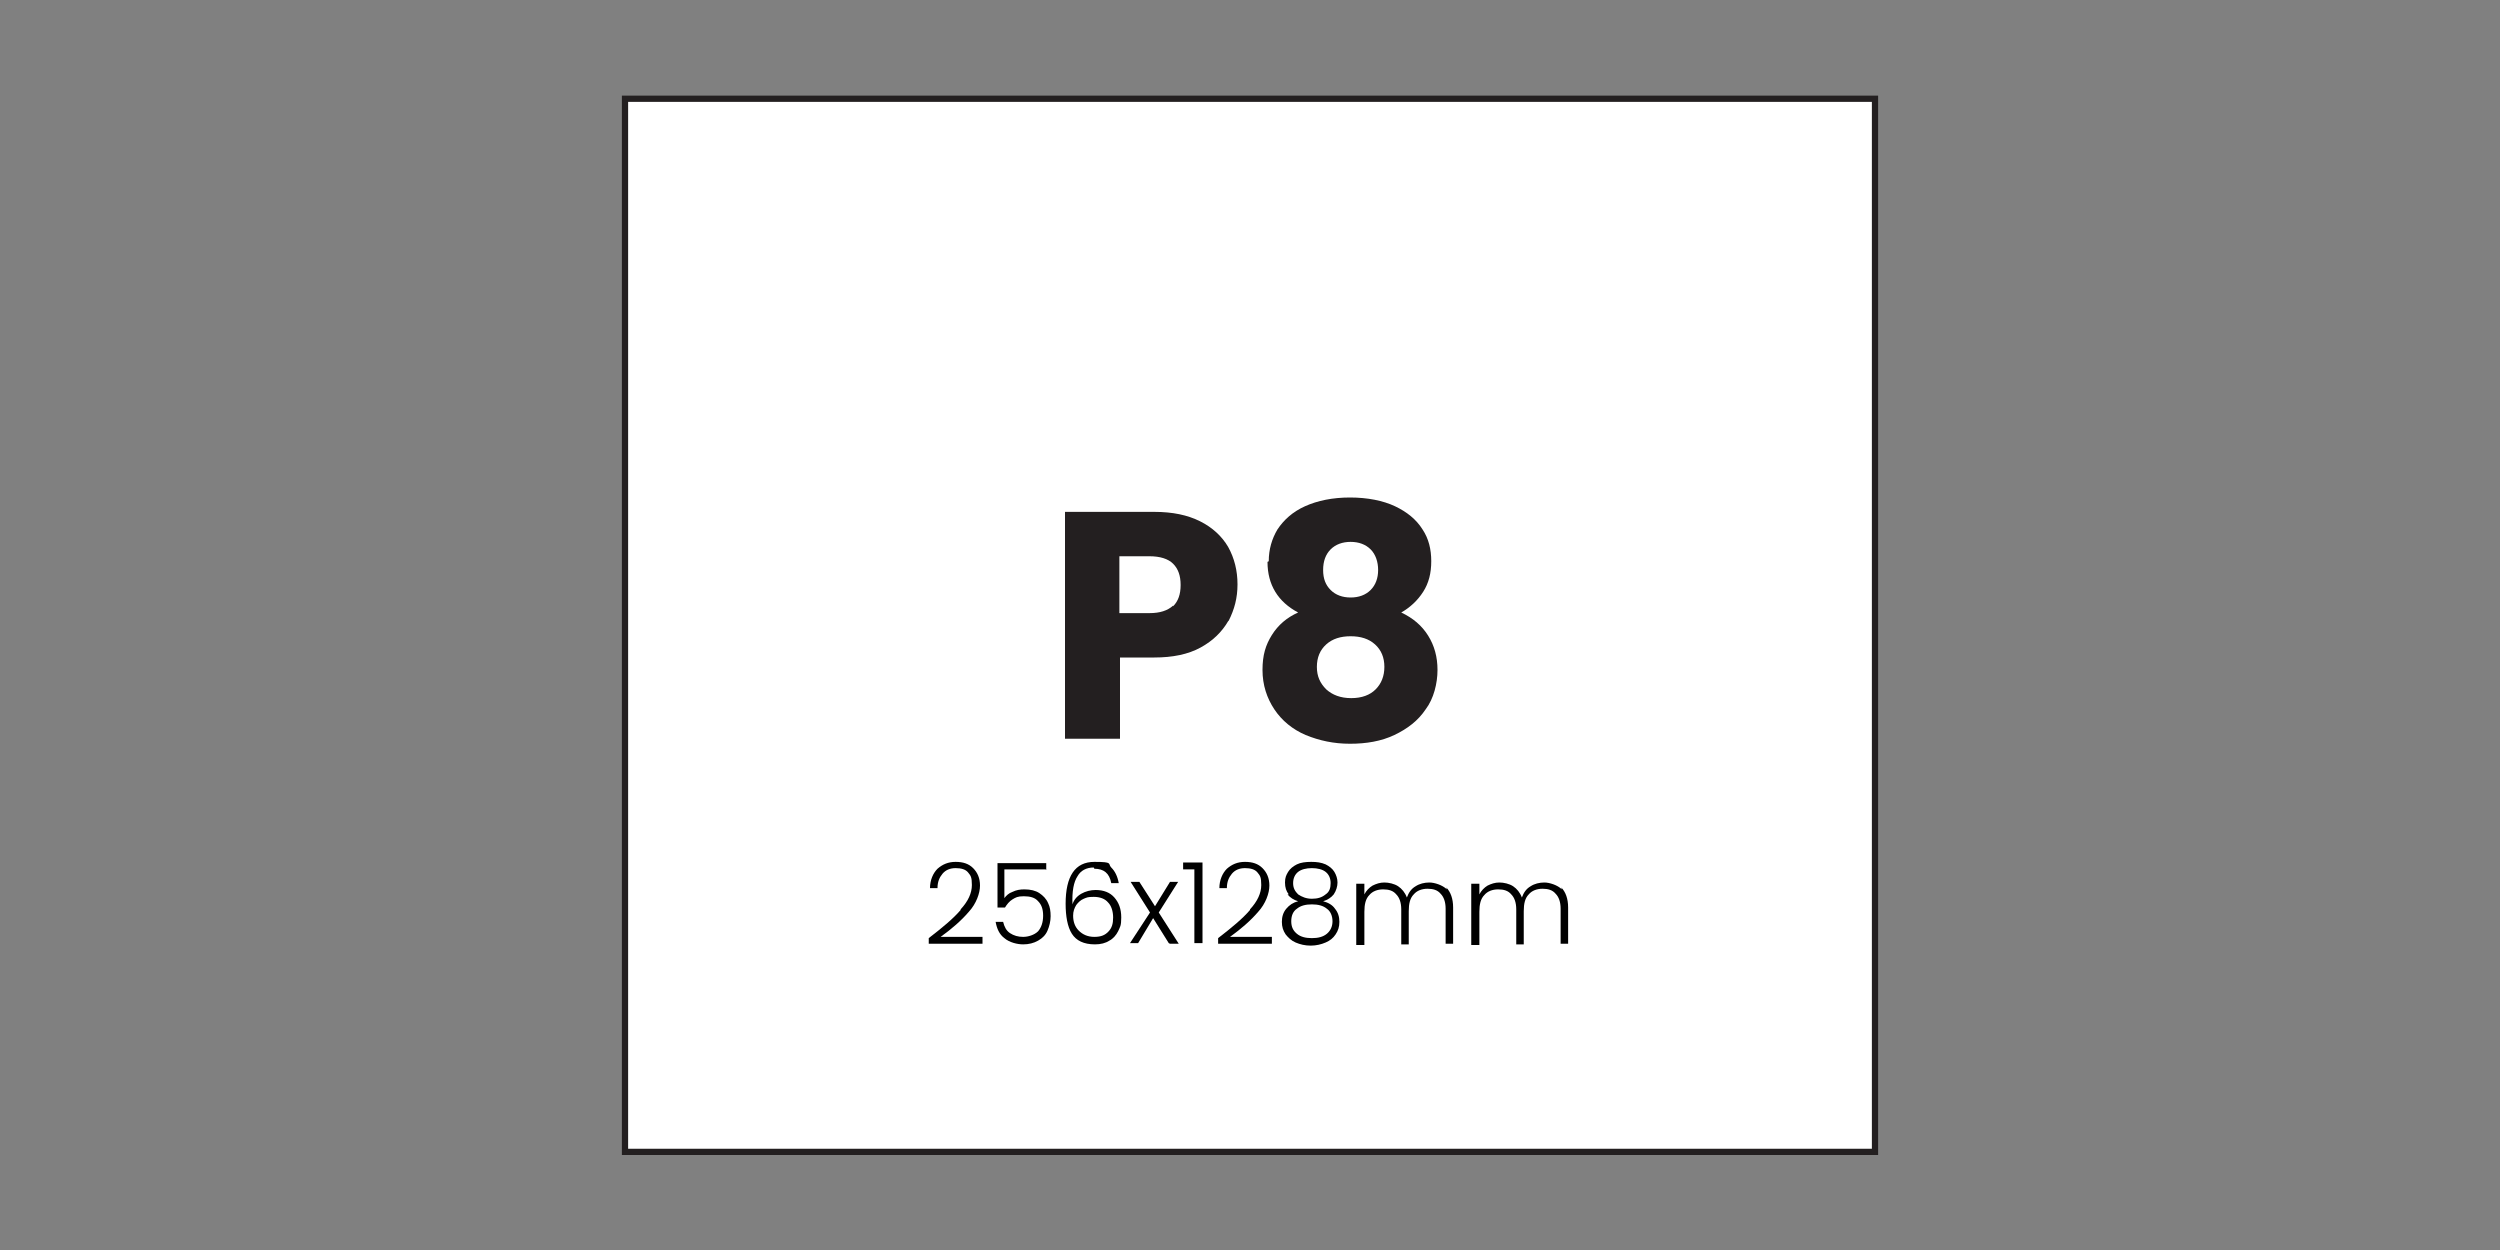 <svg xmlns="http://www.w3.org/2000/svg" xmlns:xlink="http://www.w3.org/1999/xlink" id="Layer_1" viewBox="0 0 400 200"><rect x="0" y="0" width="400" height="200" fill="#808080" stroke="none"/><defs><style>      .st0 {        fill: #231f20;      }      .st1 {        fill: none;        stroke: #231f20;        stroke-miterlimit: 10;      }      .st2 {        isolation: isolate;      }      .st3 {        fill: #fff;      }    </style></defs><rect class="st3" x="100" y="15.8" width="200" height="168.5"></rect><rect class="st1" x="100" y="15.8" width="200" height="168.5"></rect><g class="st2"><path class="st0" d="M196.5,99.4c-1,1.7-2.4,3.1-4.4,4.2-2,1.1-4.5,1.6-7.4,1.6h-5.5v13h-8.8v-36.3h14.3c2.9,0,5.3.5,7.3,1.5,2,1,3.5,2.4,4.5,4.1,1,1.8,1.5,3.8,1.5,6s-.5,4-1.4,5.8ZM187.7,97c.8-.8,1.2-1.9,1.2-3.4s-.4-2.6-1.2-3.4c-.8-.8-2.1-1.2-3.8-1.2h-4.8v9.1h4.8c1.7,0,2.9-.4,3.8-1.2Z"></path><path class="st0" d="M203,89.8c0-1.9.5-3.6,1.4-5.1,1-1.5,2.4-2.8,4.4-3.7,2-.9,4.4-1.4,7.2-1.4s5.3.5,7.2,1.4c1.9.9,3.4,2.1,4.4,3.7,1,1.5,1.4,3.2,1.4,5.1s-.4,3.5-1.3,4.9c-.9,1.4-2.1,2.5-3.5,3.3,1.9.9,3.3,2.1,4.3,3.7,1,1.6,1.5,3.4,1.5,5.5s-.6,4.6-1.9,6.3c-1.2,1.8-2.9,3.1-5,4.1s-4.5,1.4-7.1,1.4-4.9-.5-7.1-1.4c-2.1-.9-3.8-2.3-5-4.1-1.2-1.8-1.9-3.9-1.9-6.3s.5-4,1.5-5.6c1-1.6,2.4-2.8,4.2-3.6-3.2-1.7-4.9-4.4-4.9-8.1ZM212.2,103.1c-1,.9-1.5,2.1-1.5,3.6s.5,2.6,1.5,3.6c1,.9,2.3,1.4,4,1.4s3-.5,3.9-1.4c.9-.9,1.4-2.1,1.4-3.6s-.5-2.7-1.5-3.6c-1-.9-2.3-1.3-3.9-1.3s-2.9.4-3.9,1.3ZM219.3,87.9c-.8-.8-1.9-1.2-3.2-1.2s-2.4.4-3.2,1.2c-.8.8-1.2,1.9-1.2,3.3s.4,2.4,1.2,3.2,1.9,1.2,3.2,1.2,2.4-.4,3.2-1.2c.8-.8,1.2-1.9,1.2-3.2s-.4-2.5-1.2-3.3Z"></path></g><g class="st2"><path d="M153.7,145.5c1.2-1.3,1.8-2.6,1.8-3.9s-.2-1.5-.6-2-1.1-.7-2-.7-1.6.3-2.1.9c-.5.6-.8,1.3-.8,2.3h-1.2c0-1.3.5-2.4,1.2-3.1.8-.7,1.7-1.1,2.9-1.1s2.1.3,2.8,1c.7.7,1.1,1.6,1.1,2.8s-.6,2.9-1.8,4.2c-1.2,1.4-2.7,2.7-4.5,4h6.7v1.1h-8.6v-.9c2.2-1.7,3.9-3.1,5.1-4.5Z"></path><path d="M167.3,139.1h-6.6v4.6c.3-.4.7-.8,1.3-1,.6-.3,1.2-.4,1.9-.4,1,0,1.8.2,2.4.6s1.1.9,1.4,1.6c.3.6.4,1.3.4,2.1s-.2,1.6-.5,2.3c-.3.7-.8,1.2-1.5,1.6-.7.4-1.5.6-2.4.6s-2.2-.3-3-1c-.8-.6-1.2-1.5-1.4-2.6h1.2c.2.8.5,1.4,1.1,1.8.6.4,1.3.6,2.1.6s1.8-.3,2.4-.9c.5-.6.8-1.4.8-2.5s-.3-1.8-.8-2.3c-.5-.6-1.3-.8-2.3-.8s-1.3.2-1.8.5c-.5.3-.9.8-1.2,1.3h-1.2v-7.1h7.8v1.1Z"></path><path d="M175,138.8c-1.2,0-2.1.5-2.6,1.4-.6.9-.9,2.4-.8,4.5.2-.7.7-1.3,1.4-1.7s1.5-.6,2.3-.6c1.3,0,2.3.4,3,1.2.7.8,1.1,1.8,1.1,3.2s-.2,1.5-.5,2.2c-.3.6-.8,1.2-1.4,1.5-.6.4-1.4.6-2.3.6-1.8,0-3-.6-3.7-1.7-.7-1.1-1-2.8-1-4.8,0-4.4,1.5-6.7,4.6-6.7s2.1.3,2.7.9,1,1.4,1.2,2.5h-1.2c-.3-1.6-1.2-2.3-2.7-2.3ZM173.4,143.8c-.5.2-.9.6-1.2,1-.3.5-.5,1-.5,1.7,0,1,.3,1.8.9,2.4.6.6,1.4,1,2.5,1s1.7-.3,2.2-.8c.6-.6.8-1.3.8-2.3s-.3-1.9-.8-2.4c-.5-.6-1.3-.9-2.3-.9s-1.1.1-1.6.3Z"></path><path d="M187,150.9l-2.5-4-2.4,4h-1.3l3.2-4.9-3.1-4.9h1.4l2.5,3.9,2.4-3.9h1.3l-3.1,4.9,3.2,5h-1.4Z"></path><path d="M189.3,139.1v-1.1h3.1v12.9h-1.3v-11.8h-1.8Z"></path><path d="M200,145.5c1.2-1.3,1.8-2.6,1.8-3.9s-.2-1.5-.6-2-1.1-.7-2-.7-1.6.3-2.1.9c-.5.6-.8,1.3-.8,2.3h-1.2c0-1.3.5-2.4,1.2-3.1.8-.7,1.7-1.1,2.9-1.1s2.1.3,2.8,1,1.1,1.6,1.1,2.8-.6,2.9-1.8,4.2c-1.2,1.4-2.7,2.7-4.5,4h6.7v1.1h-8.6v-.9c2.2-1.7,3.9-3.1,5.1-4.5Z"></path><path d="M206.2,143.1c-.4-.5-.6-1.1-.6-1.9s.2-1.2.5-1.7c.3-.5.8-.9,1.4-1.2s1.4-.4,2.3-.4,1.6.1,2.3.4c.6.3,1.1.7,1.4,1.2.3.5.5,1.1.5,1.7s-.2,1.3-.6,1.9c-.4.5-1,.9-1.7,1.1.8.2,1.5.6,1.9,1.2.5.6.7,1.3.7,2.1s-.2,1.4-.6,2c-.4.6-.9,1-1.6,1.3-.7.3-1.5.5-2.4.5s-1.7-.2-2.4-.5c-.7-.3-1.2-.8-1.6-1.3-.4-.6-.6-1.2-.6-2s.2-1.5.7-2.1c.5-.6,1.1-1,1.9-1.2-.7-.2-1.3-.6-1.7-1.1ZM207.5,145.4c-.6.4-.9,1.1-.9,2s.3,1.5.9,2c.6.5,1.4.7,2.4.7s1.8-.2,2.4-.7c.6-.5.9-1.2.9-2s-.3-1.6-.9-2c-.6-.5-1.4-.7-2.4-.7s-1.8.2-2.4.7ZM212.1,139.5c-.5-.4-1.3-.6-2.2-.6s-1.7.2-2.2.6c-.5.4-.8,1-.8,1.8s.3,1.3.8,1.8c.6.4,1.3.7,2.2.7s1.6-.2,2.2-.7c.6-.4.8-1,.8-1.8s-.3-1.4-.8-1.8Z"></path><path d="M231.4,142c.7.7,1.1,1.8,1.1,3.2v5.8h-1.2v-5.6c0-1.1-.3-1.9-.8-2.4-.5-.6-1.2-.8-2.1-.8s-1.7.3-2.2.9c-.6.6-.8,1.5-.8,2.7v5.3h-1.2v-5.6c0-1.1-.3-1.9-.8-2.4-.5-.6-1.2-.8-2.1-.8s-1.7.3-2.2.9c-.6.6-.8,1.5-.8,2.7v5.3h-1.3v-9.8h1.3v1.7c.3-.6.8-1.1,1.3-1.4.6-.3,1.2-.5,1.9-.5s1.6.2,2.2.6c.6.4,1.1,1,1.4,1.8.3-.8.7-1.4,1.4-1.8.6-.4,1.4-.6,2.2-.6s2.1.4,2.8,1.1Z"></path><path d="M249.8,142c.7.7,1.1,1.8,1.1,3.2v5.8h-1.2v-5.6c0-1.1-.3-1.9-.8-2.4-.5-.6-1.2-.8-2.1-.8s-1.7.3-2.2.9c-.6.6-.8,1.5-.8,2.7v5.3h-1.2v-5.6c0-1.1-.3-1.9-.8-2.4-.5-.6-1.2-.8-2.1-.8s-1.7.3-2.2.9c-.6.6-.8,1.5-.8,2.7v5.3h-1.3v-9.8h1.3v1.7c.3-.6.8-1.1,1.3-1.4.6-.3,1.2-.5,1.9-.5s1.6.2,2.2.6c.6.4,1.1,1,1.4,1.8.3-.8.7-1.4,1.4-1.8.6-.4,1.4-.6,2.2-.6s2.1.4,2.8,1.1Z"></path></g></svg>